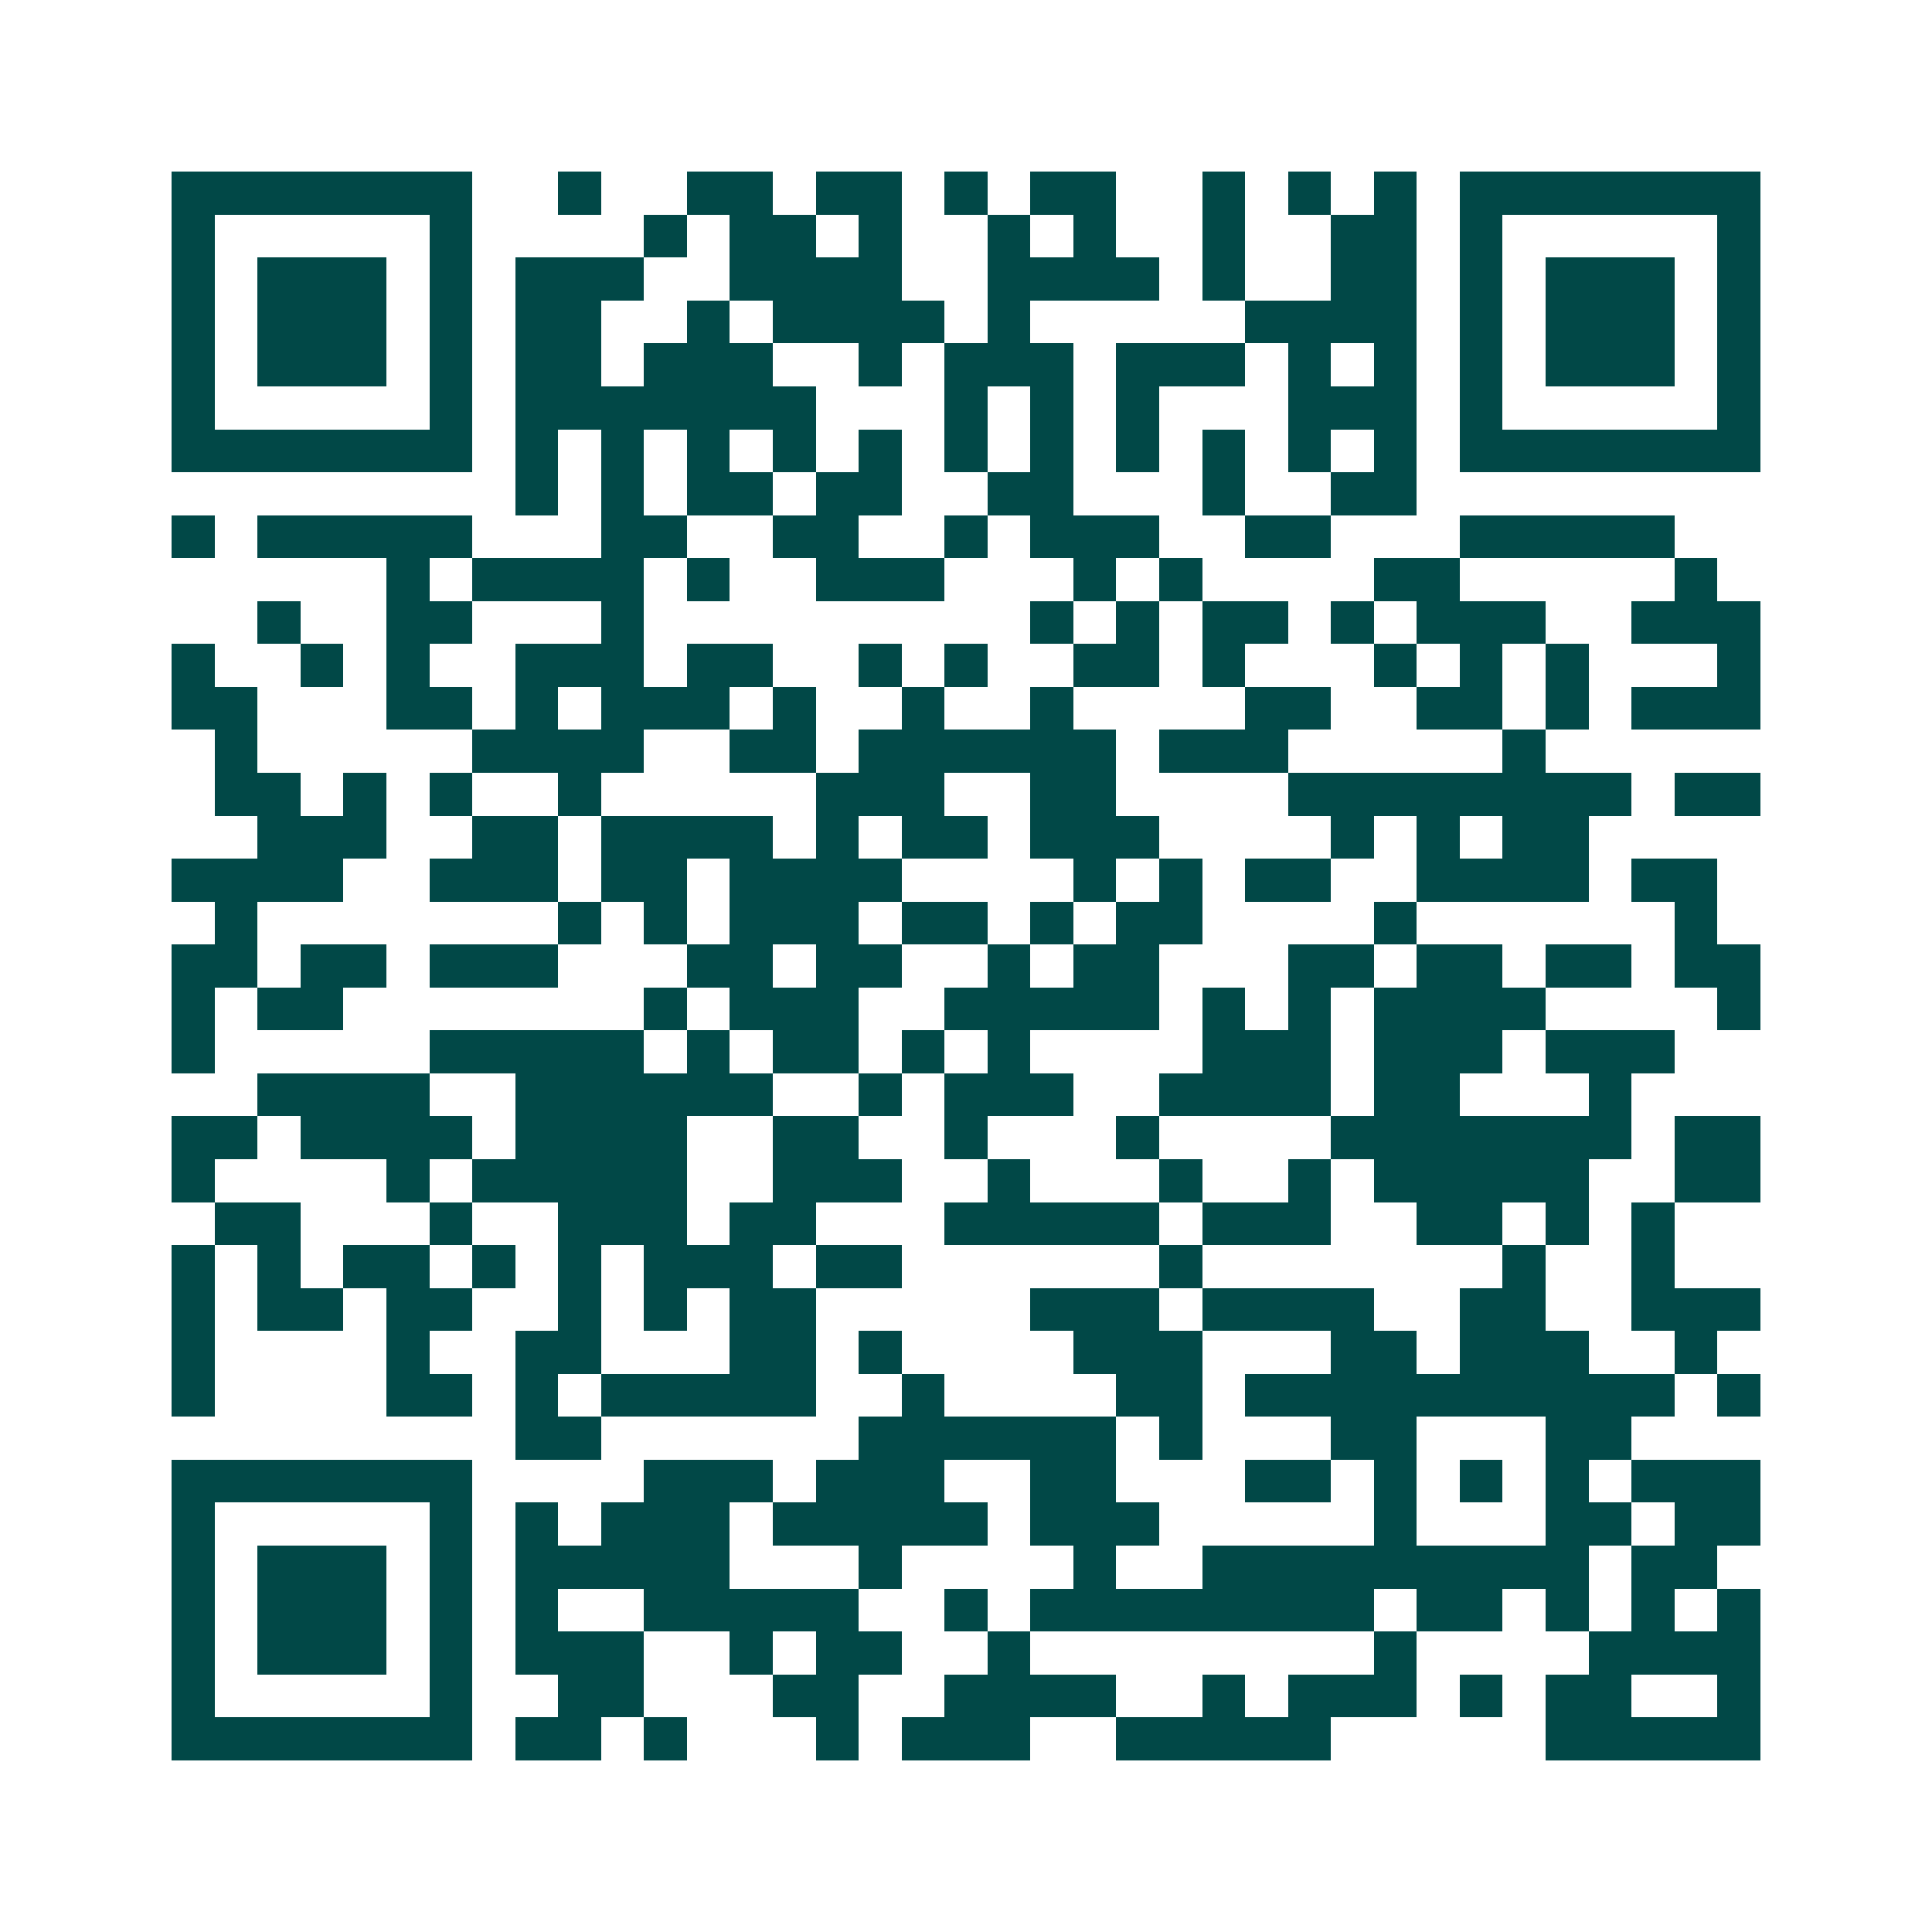 <svg xmlns="http://www.w3.org/2000/svg" width="200" height="200" viewBox="0 0 45 45" shape-rendering="crispEdges"><path fill="#ffffff" d="M0 0h45v45H0z"/><path stroke="#014847" d="M4 4.5h7m2 0h1m2 0h2m1 0h2m1 0h1m1 0h2m2 0h1m1 0h1m1 0h1m1 0h7M4 5.5h1m5 0h1m4 0h1m1 0h2m1 0h1m2 0h1m1 0h1m2 0h1m2 0h2m1 0h1m5 0h1M4 6.5h1m1 0h3m1 0h1m1 0h3m2 0h4m2 0h4m1 0h1m2 0h2m1 0h1m1 0h3m1 0h1M4 7.5h1m1 0h3m1 0h1m1 0h2m2 0h1m1 0h4m1 0h1m5 0h4m1 0h1m1 0h3m1 0h1M4 8.5h1m1 0h3m1 0h1m1 0h2m1 0h3m2 0h1m1 0h3m1 0h3m1 0h1m1 0h1m1 0h1m1 0h3m1 0h1M4 9.5h1m5 0h1m1 0h7m3 0h1m1 0h1m1 0h1m3 0h3m1 0h1m5 0h1M4 10.5h7m1 0h1m1 0h1m1 0h1m1 0h1m1 0h1m1 0h1m1 0h1m1 0h1m1 0h1m1 0h1m1 0h1m1 0h7M12 11.5h1m1 0h1m1 0h2m1 0h2m2 0h2m3 0h1m2 0h2M4 12.5h1m1 0h5m3 0h2m2 0h2m2 0h1m1 0h3m2 0h2m3 0h5M9 13.5h1m1 0h4m1 0h1m2 0h3m3 0h1m1 0h1m4 0h2m5 0h1M6 14.5h1m2 0h2m3 0h1m9 0h1m1 0h1m1 0h2m1 0h1m1 0h3m2 0h3M4 15.5h1m2 0h1m1 0h1m2 0h3m1 0h2m2 0h1m1 0h1m2 0h2m1 0h1m3 0h1m1 0h1m1 0h1m3 0h1M4 16.5h2m3 0h2m1 0h1m1 0h3m1 0h1m2 0h1m2 0h1m4 0h2m2 0h2m1 0h1m1 0h3M5 17.5h1m5 0h4m2 0h2m1 0h6m1 0h3m5 0h1M5 18.5h2m1 0h1m1 0h1m2 0h1m5 0h3m2 0h2m4 0h8m1 0h2M6 19.5h3m2 0h2m1 0h4m1 0h1m1 0h2m1 0h3m4 0h1m1 0h1m1 0h2M4 20.5h4m2 0h3m1 0h2m1 0h4m4 0h1m1 0h1m1 0h2m2 0h4m1 0h2M5 21.5h1m7 0h1m1 0h1m1 0h3m1 0h2m1 0h1m1 0h2m4 0h1m6 0h1M4 22.5h2m1 0h2m1 0h3m3 0h2m1 0h2m2 0h1m1 0h2m3 0h2m1 0h2m1 0h2m1 0h2M4 23.5h1m1 0h2m7 0h1m1 0h3m2 0h5m1 0h1m1 0h1m1 0h4m4 0h1M4 24.5h1m5 0h5m1 0h1m1 0h2m1 0h1m1 0h1m4 0h3m1 0h3m1 0h3M6 25.5h4m2 0h6m2 0h1m1 0h3m2 0h4m1 0h2m3 0h1M4 26.5h2m1 0h4m1 0h4m2 0h2m2 0h1m3 0h1m4 0h7m1 0h2M4 27.5h1m4 0h1m1 0h5m2 0h3m2 0h1m3 0h1m2 0h1m1 0h5m2 0h2M5 28.5h2m3 0h1m2 0h3m1 0h2m3 0h5m1 0h3m2 0h2m1 0h1m1 0h1M4 29.5h1m1 0h1m1 0h2m1 0h1m1 0h1m1 0h3m1 0h2m6 0h1m7 0h1m2 0h1M4 30.5h1m1 0h2m1 0h2m2 0h1m1 0h1m1 0h2m5 0h3m1 0h4m2 0h2m2 0h3M4 31.5h1m4 0h1m2 0h2m3 0h2m1 0h1m4 0h3m3 0h2m1 0h3m2 0h1M4 32.5h1m4 0h2m1 0h1m1 0h5m2 0h1m4 0h2m1 0h10m1 0h1M12 33.5h2m6 0h6m1 0h1m3 0h2m3 0h2M4 34.5h7m4 0h3m1 0h3m2 0h2m3 0h2m1 0h1m1 0h1m1 0h1m1 0h3M4 35.5h1m5 0h1m1 0h1m1 0h3m1 0h5m1 0h3m5 0h1m3 0h2m1 0h2M4 36.5h1m1 0h3m1 0h1m1 0h5m3 0h1m4 0h1m2 0h9m1 0h2M4 37.5h1m1 0h3m1 0h1m1 0h1m2 0h5m2 0h1m1 0h8m1 0h2m1 0h1m1 0h1m1 0h1M4 38.5h1m1 0h3m1 0h1m1 0h3m2 0h1m1 0h2m2 0h1m8 0h1m4 0h4M4 39.5h1m5 0h1m2 0h2m3 0h2m2 0h4m2 0h1m1 0h3m1 0h1m1 0h2m2 0h1M4 40.5h7m1 0h2m1 0h1m3 0h1m1 0h3m2 0h5m5 0h5"/></svg>

